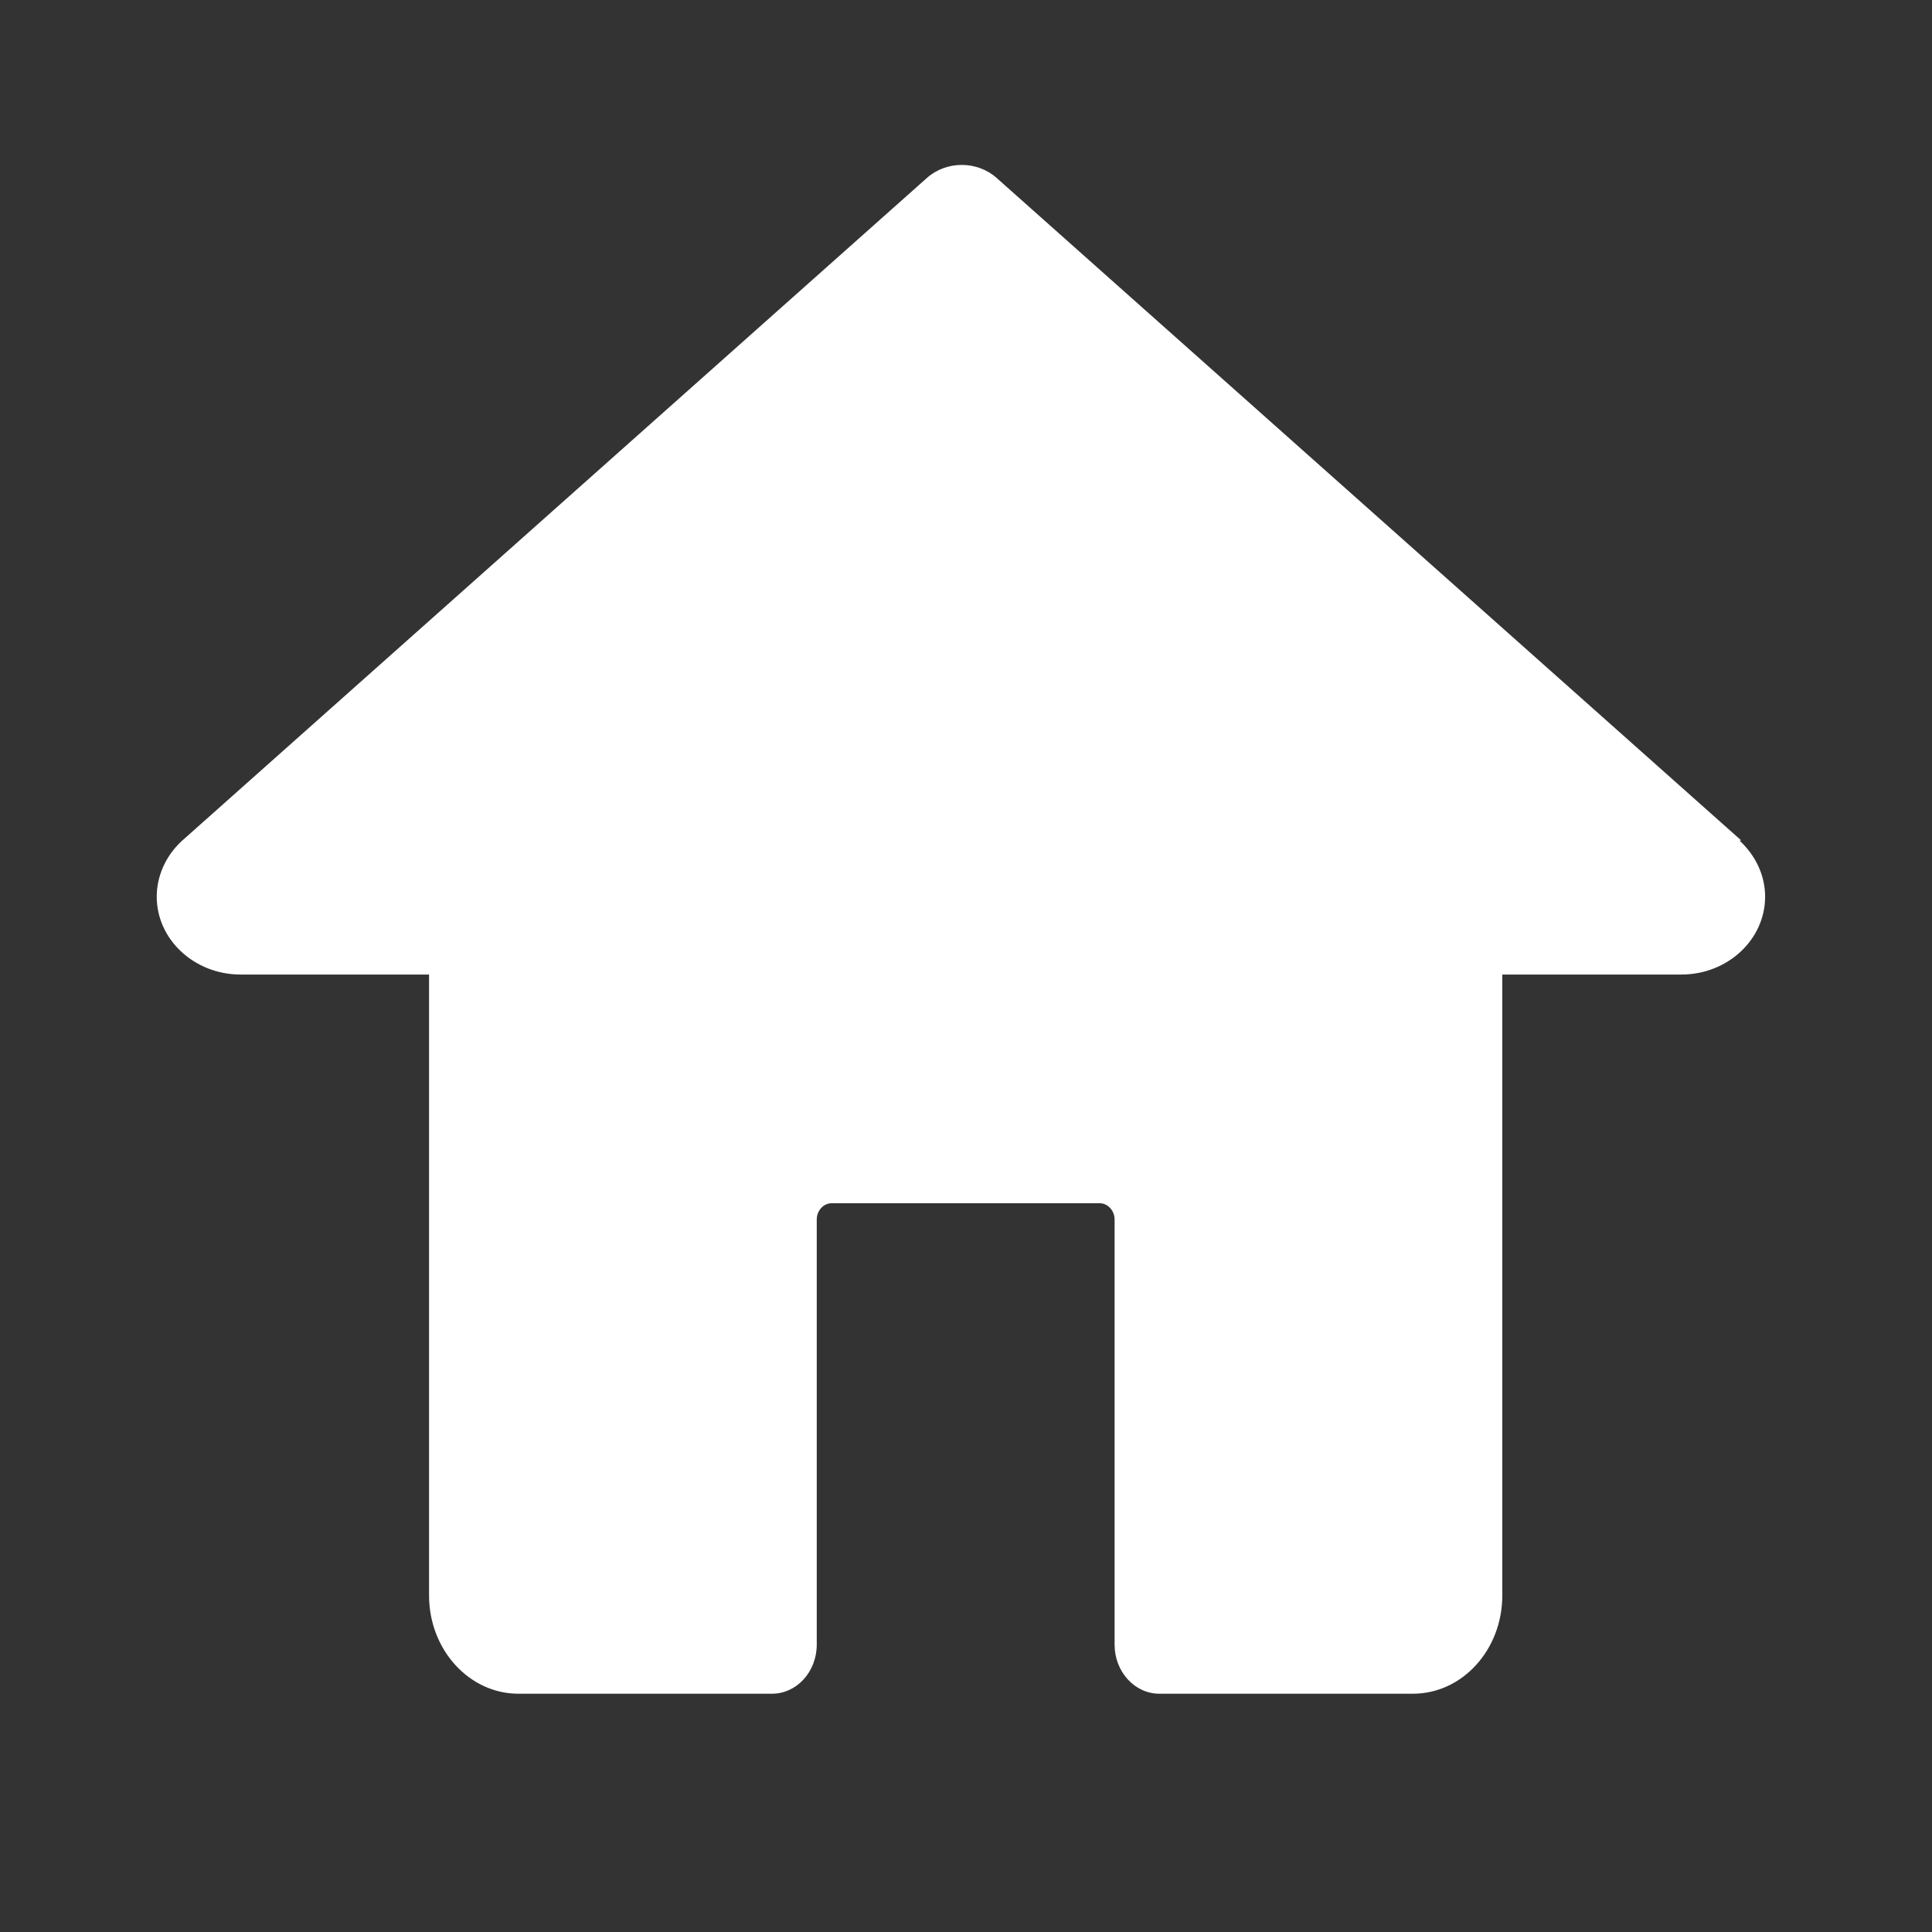 <?xml version="1.0" encoding="UTF-8"?>
<svg width="24" height="24" version="1.1" viewBox="0 0 24 24" xml:space="preserve" xmlns="http://www.w3.org/2000/svg"><rect x="0" y="0" width="24" height="24" fill="#333333" stroke="none"/><path d="m5.33 12.1v7.72c0 0.673 0.498 1.22 1.11 1.22h3.15c0.307 0 0.556-0.273 0.556-0.61v-5.28c0-0.111 0.083-0.203 0.185-0.203h3.33c0.101 0 0.185 0.092 0.185 0.203v5.28c0 0.337 0.249 0.61 0.556 0.61h3.15c0.613 0 1.11-0.546 1.11-1.22v-7.72zm16.3-1.66-9.25-8.23c-0.242-0.215-0.623-0.215-0.865 0l-9.26 8.24c-0.196 0.182-0.308 0.433-0.308 0.689 0 0.533 0.468 0.967 1.04 0.967h17.9c0.574 0 1.04-0.434 1.04-0.967 0-0.256-0.112-0.507-0.318-0.697z" fill="#fff" /></svg>
